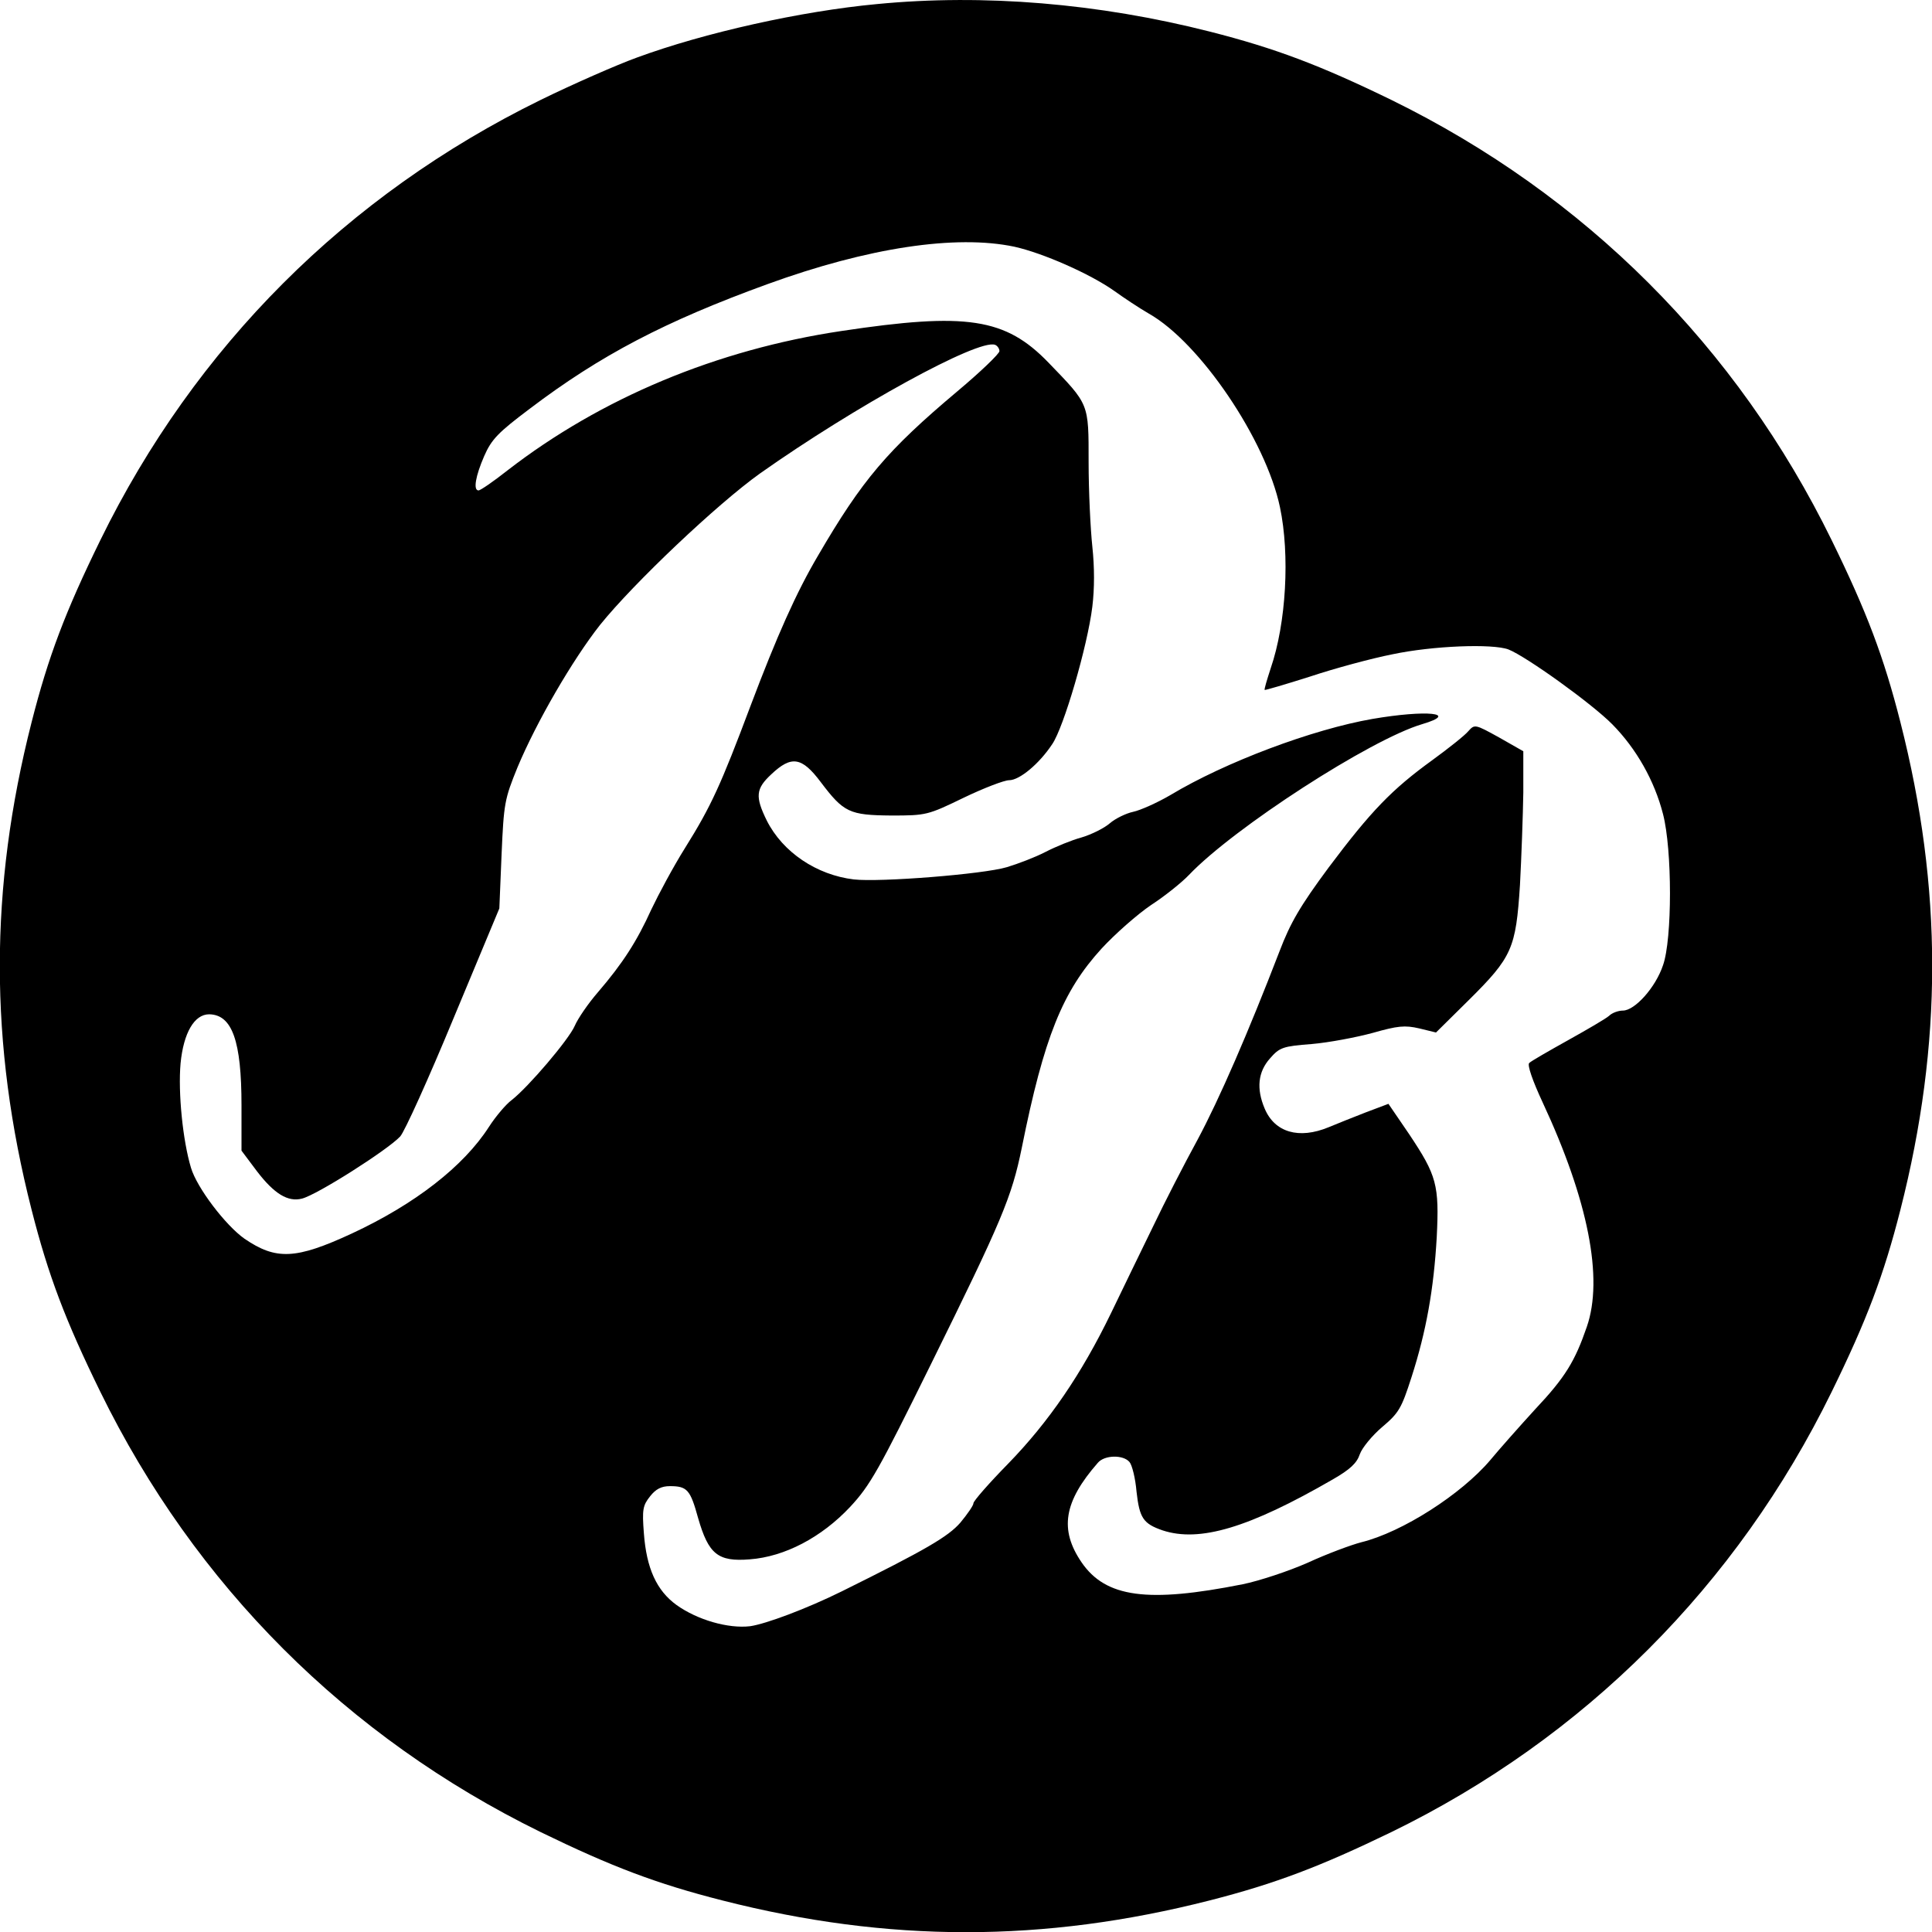 <?xml version="1.0" standalone="no"?>
<!DOCTYPE svg PUBLIC "-//W3C//DTD SVG 20010904//EN"
 "http://www.w3.org/TR/2001/REC-SVG-20010904/DTD/svg10.dtd">
<svg version="1.0" xmlns="http://www.w3.org/2000/svg"
 width="520pt" height="520pt" viewBox="0 0 520 520"
 preserveAspectRatio="xMidYMid meet">
<g transform="translate(0,520) scale(0.1,-0.1)"
fill="#000000" stroke="none">
<path d="M2360 5189 c-204 -19 -464 -77 -646 -144 -55 -20 -171 -71 -259 -114
-522 -256 -930 -664 -1185 -1185 -94 -192 -140 -313 -185 -490 -114 -447 -114
-865 0 -1312 45 -177 91 -298 185 -490 255 -521 663 -929 1185 -1185 191 -93
312 -139 489 -184 447 -114 865 -114 1312 0 176 45 297 91 489 184 519 253
930 664 1185 1185 94 192 140 313 185 490 114 447 114 865 0 1312 -45 177 -91
298 -185 490 -255 521 -663 929 -1185 1185 -191 93 -312 139 -489 184 -299 76
-608 102 -896 74z m370 -653 c77 -17 204 -73 269 -119 25 -18 67 -46 93 -61
138 -78 315 -340 353 -521 27 -128 17 -312 -25 -434 -10 -31 -18 -57 -16 -58
1 -1 56 15 122 36 66 22 166 49 222 60 109 23 269 29 312 13 48 -19 225 -146
280 -202 64 -65 113 -151 136 -241 25 -96 25 -337 0 -407 -20 -60 -76 -122
-108 -122 -12 0 -29 -6 -37 -14 -9 -8 -59 -37 -111 -66 -52 -29 -99 -56 -104
-61 -6 -5 9 -48 36 -106 123 -264 164 -474 119 -604 -32 -93 -58 -136 -139
-222 -42 -46 -97 -108 -121 -137 -78 -92 -237 -194 -347 -221 -27 -7 -92 -31
-144 -55 -52 -23 -131 -49 -175 -58 -256 -51 -369 -36 -434 59 -60 88 -48 163
44 268 18 21 68 22 85 2 7 -8 16 -44 19 -80 8 -71 18 -86 70 -104 100 -33 233
7 458 137 47 27 65 44 73 68 6 17 33 50 60 73 45 38 52 50 79 134 40 124 60
238 68 377 7 141 0 166 -74 277 l-56 82 -61 -23 c-34 -13 -78 -31 -100 -40
-80 -33 -145 -14 -172 50 -23 54 -18 99 14 135 26 30 35 33 113 39 46 4 120
18 164 30 67 19 86 21 125 12 l45 -11 88 87 c117 116 127 139 138 310 4 75 8
187 9 249 l0 111 -65 37 c-65 36 -66 36 -83 17 -9 -11 -53 -46 -97 -78 -109
-79 -165 -137 -279 -289 -77 -104 -103 -149 -132 -225 -84 -218 -162 -398
-221 -508 -35 -64 -89 -169 -119 -232 -31 -63 -82 -169 -114 -235 -79 -163
-167 -292 -277 -405 -51 -52 -93 -100 -93 -106 0 -6 -16 -29 -35 -52 -33 -38
-93 -73 -319 -185 -95 -47 -205 -88 -247 -94 -59 -7 -142 17 -198 57 -54 39
-81 99 -88 193 -5 64 -3 75 17 100 15 19 30 27 53 27 47 0 55 -10 76 -86 28
-97 53 -118 139 -111 94 7 193 59 270 141 54 58 77 99 217 383 192 389 218
451 245 583 60 299 110 422 215 537 36 39 96 92 133 117 37 24 83 61 102 81
121 127 489 365 628 406 101 30 12 39 -134 14 -161 -28 -396 -116 -544 -205
-36 -21 -81 -41 -100 -45 -19 -4 -48 -18 -63 -31 -15 -13 -49 -30 -76 -38 -26
-7 -70 -25 -97 -39 -27 -14 -74 -32 -104 -41 -63 -19 -342 -41 -412 -33 -100
12 -191 73 -234 158 -32 65 -30 86 12 125 54 51 82 47 133 -21 62 -82 77 -89
190 -90 94 0 98 1 195 48 54 26 109 47 122 47 28 0 81 44 116 97 31 45 95 264
108 370 6 49 6 106 0 162 -5 47 -10 149 -10 227 0 160 2 154 -108 268 -116
120 -220 136 -558 85 -334 -50 -646 -180 -898 -375 -38 -30 -73 -54 -78 -54
-15 0 -8 39 15 92 20 46 38 64 123 128 190 144 364 235 639 335 272 99 508
134 665 101z m-40 -281 c0 -7 -51 -56 -113 -108 -189 -159 -256 -238 -375
-442 -59 -100 -111 -217 -182 -405 -80 -213 -106 -270 -176 -382 -32 -51 -72
-126 -91 -166 -39 -86 -77 -145 -144 -223 -26 -30 -54 -71 -62 -90 -16 -37
-125 -165 -170 -200 -15 -11 -43 -44 -61 -72 -68 -106 -199 -208 -369 -287
-151 -70 -204 -72 -289 -14 -51 36 -128 137 -144 191 -22 73 -35 202 -28 281
8 82 37 132 77 132 62 -1 87 -72 87 -245 l0 -122 42 -56 c46 -60 83 -83 121
-73 40 10 229 130 264 167 12 13 77 157 144 319 l123 295 6 145 c6 138 8 149
43 235 51 122 148 289 222 383 91 113 316 326 431 408 255 180 586 362 632
346 6 -2 12 -10 12 -17z"/>
</g>
</svg>
